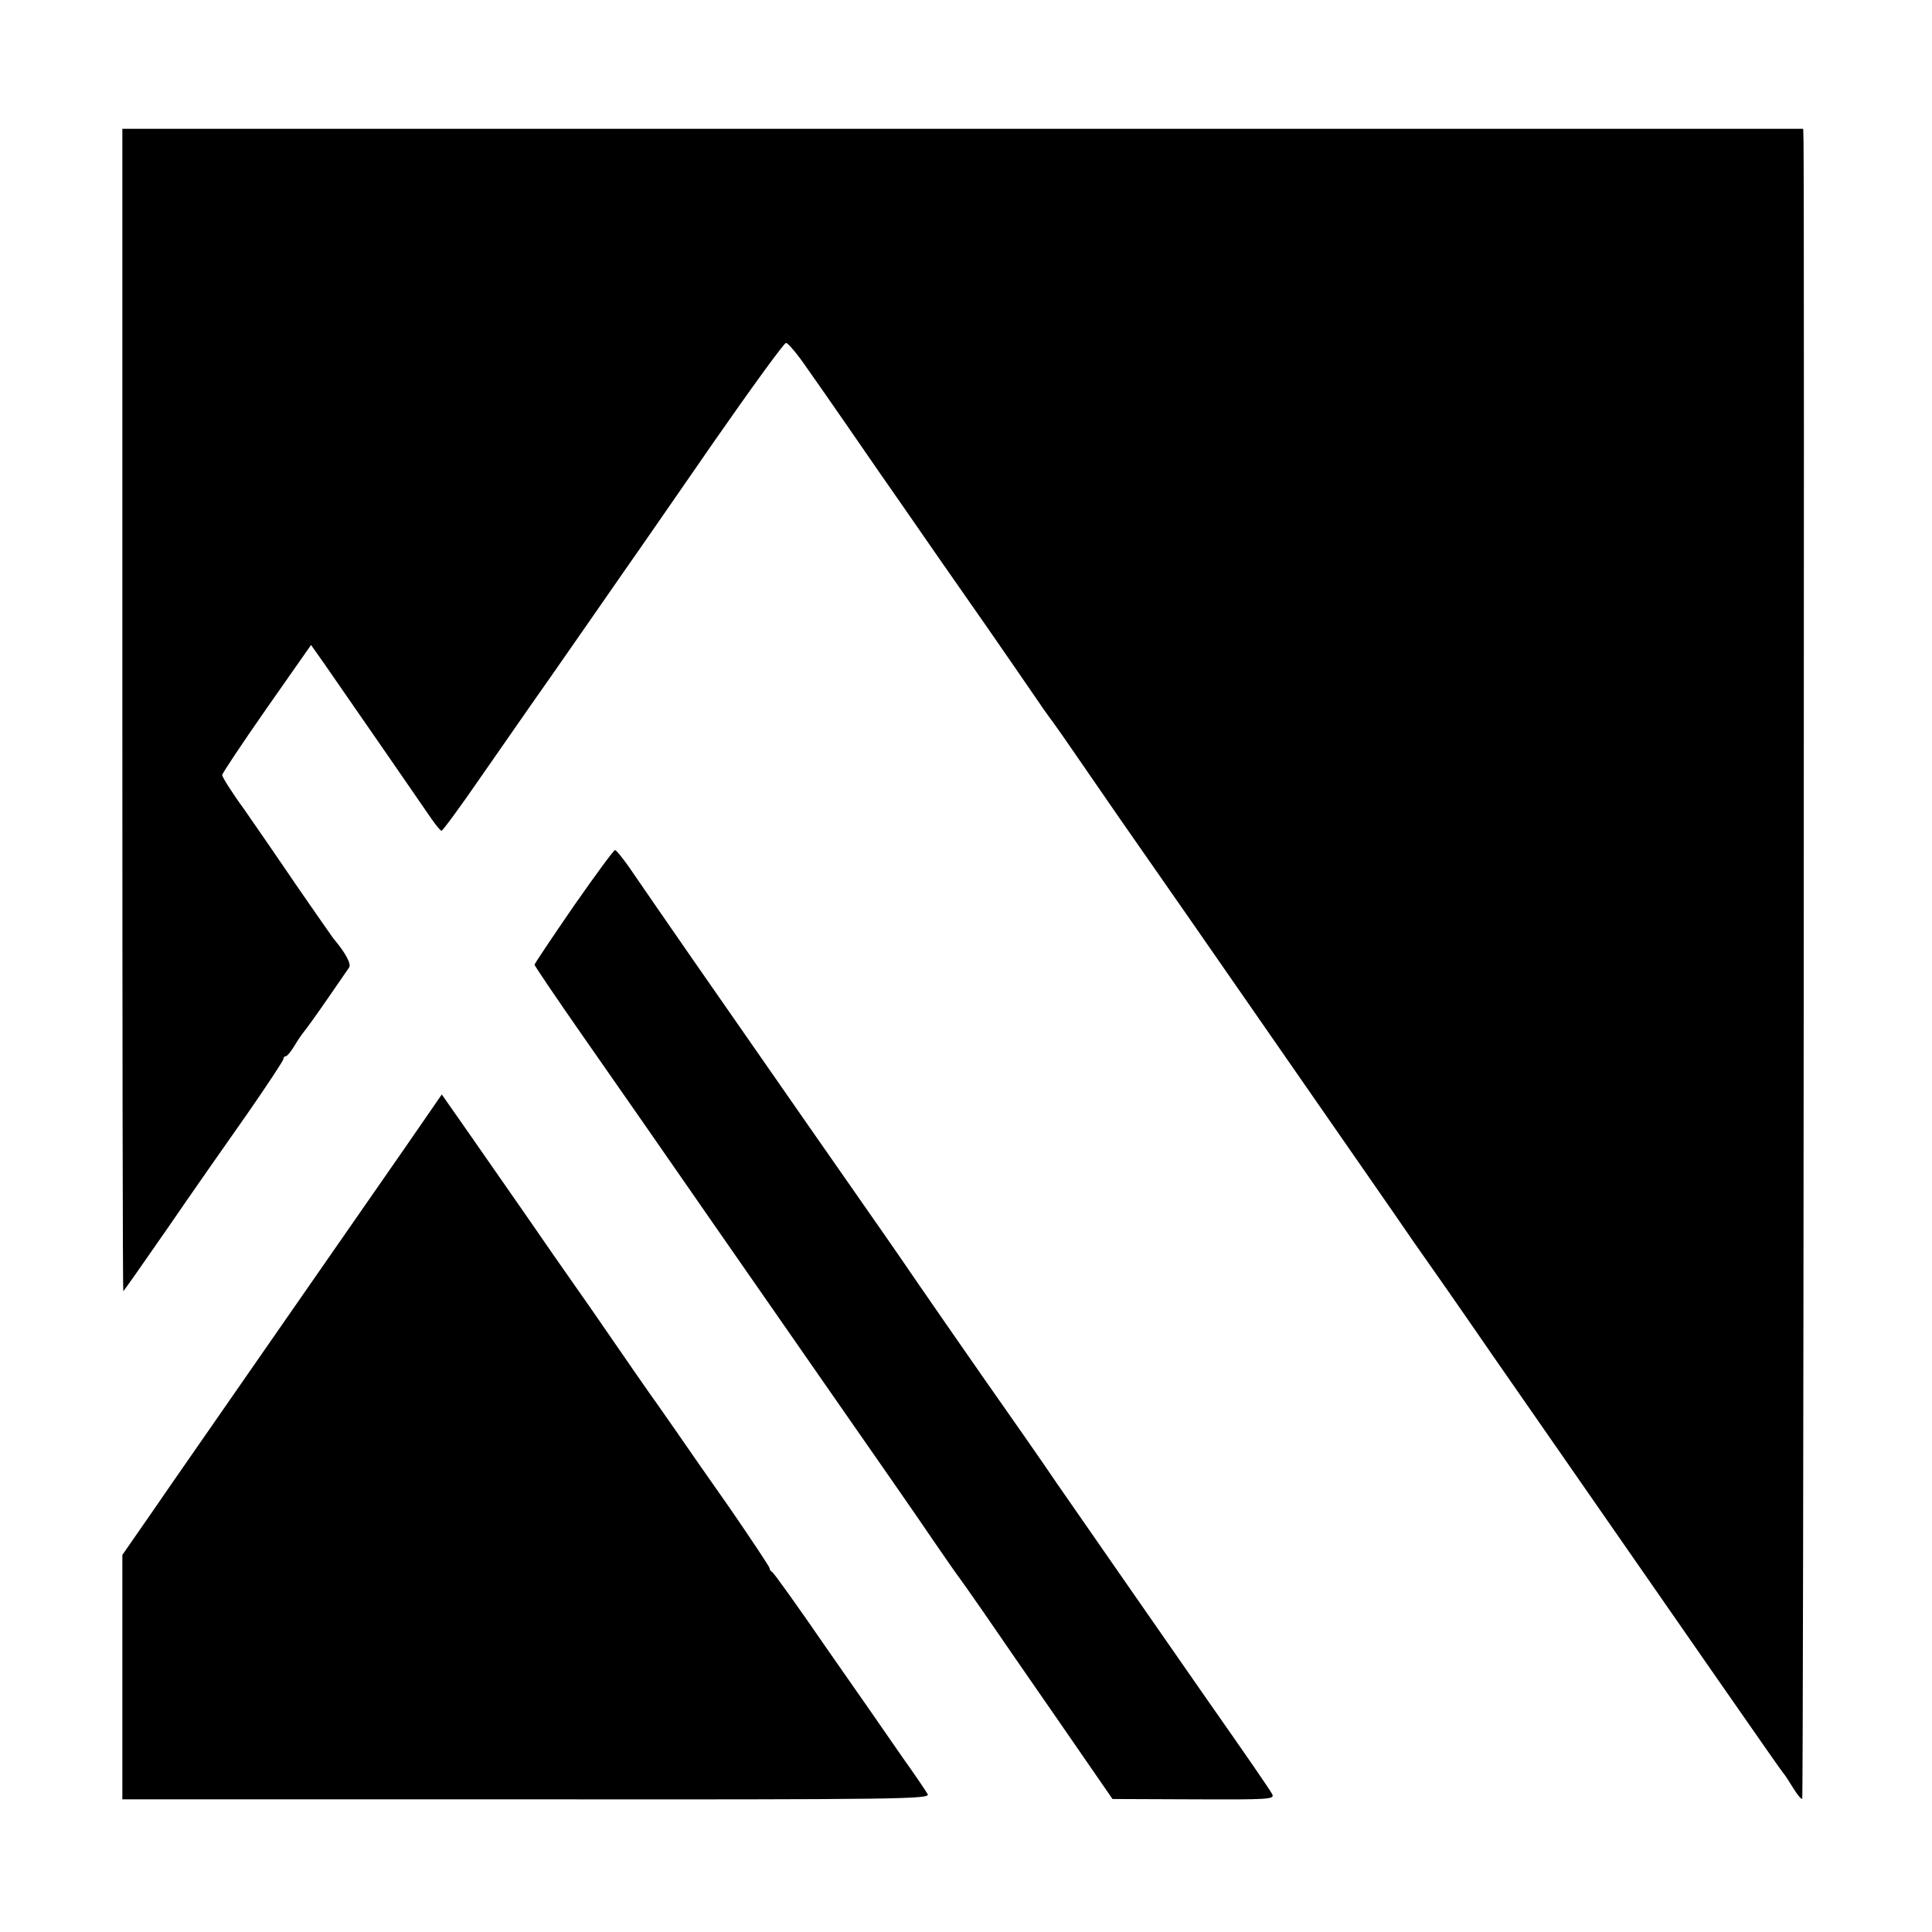 <?xml version="1.0" standalone="no"?>
<!DOCTYPE svg PUBLIC "-//W3C//DTD SVG 20010904//EN"
 "http://www.w3.org/TR/2001/REC-SVG-20010904/DTD/svg10.dtd">
<svg version="1.0" xmlns="http://www.w3.org/2000/svg"
 width="600pt" height="600pt" viewBox="0 0 600 600"
 preserveAspectRatio="xMidYMid meet">
<g transform="translate(0,600) scale(0.1,-0.1)"
fill="#000000" stroke="none">
<path d="M380 3795 c0 -993 1 -1805 3 -1805 1 0 63 88 137 195 74 108 186 268
248 356 61 88 112 165 112 170 0 5 4 9 8 9 4 0 16 15 27 33 10 17 24 37 29 43
6 7 38 51 71 99 33 48 64 93 69 100 8 11 -11 46 -49 91 -5 7 -55 78 -110 158
-55 81 -130 190 -167 243 -38 52 -68 100 -68 106 0 5 62 98 138 207 l138 197
43 -61 c106 -153 308 -445 331 -479 14 -20 28 -37 31 -37 4 0 59 75 123 168
64 92 132 190 151 217 20 28 103 147 185 265 82 118 154 222 160 230 6 8 107
155 225 325 119 171 220 310 226 310 6 0 35 -34 63 -75 29 -41 84 -120 122
-175 38 -55 86 -125 107 -155 21 -30 101 -145 177 -255 77 -110 144 -207 150
-215 14 -20 166 -240 182 -264 7 -10 20 -28 29 -40 8 -11 42 -59 74 -106 99
-144 134 -195 347 -500 195 -281 454 -654 635 -915 45 -66 89 -129 97 -140 8
-11 104 -148 212 -305 657 -946 893 -1286 901 -1295 5 -5 19 -27 32 -48 13
-21 25 -36 28 -33 4 3 7 4901 4 5149 l-1 37 -2610 0 -2610 0 0 -1805z"/>
<path d="M1781 3185 c-66 -96 -121 -178 -121 -181 0 -3 66 -101 147 -217 82
-117 171 -246 200 -287 165 -238 179 -258 608 -875 115 -165 243 -349 284
-410 41 -60 79 -114 84 -120 4 -5 38 -54 75 -107 37 -54 141 -205 232 -336
l165 -239 253 -1 c234 -1 251 0 243 16 -8 15 -86 128 -201 292 -74 106 -399
574 -469 675 -41 61 -143 207 -226 325 -82 118 -176 253 -208 300 -62 91 -97
141 -337 485 -324 465 -448 644 -557 803 -20 28 -39 52 -43 52 -4 0 -62 -79
-129 -175z"/>
<path d="M1256 2433 c-161 -231 -636 -916 -721 -1038 -38 -55 -88 -128 -112
-162 l-43 -62 0 -380 0 -379 1255 0 c1171 -1 1254 1 1246 16 -5 9 -40 61 -78
114 -37 54 -142 205 -233 335 -90 131 -168 240 -172 241 -4 2 -8 7 -8 12 0 4
-56 88 -124 187 -69 98 -144 206 -168 241 -24 34 -59 85 -78 111 -19 27 -71
102 -115 166 -44 64 -100 145 -125 180 -25 35 -92 132 -150 216 -58 83 -139
200 -181 260 l-77 110 -116 -168z"/>
</g>
</svg>
